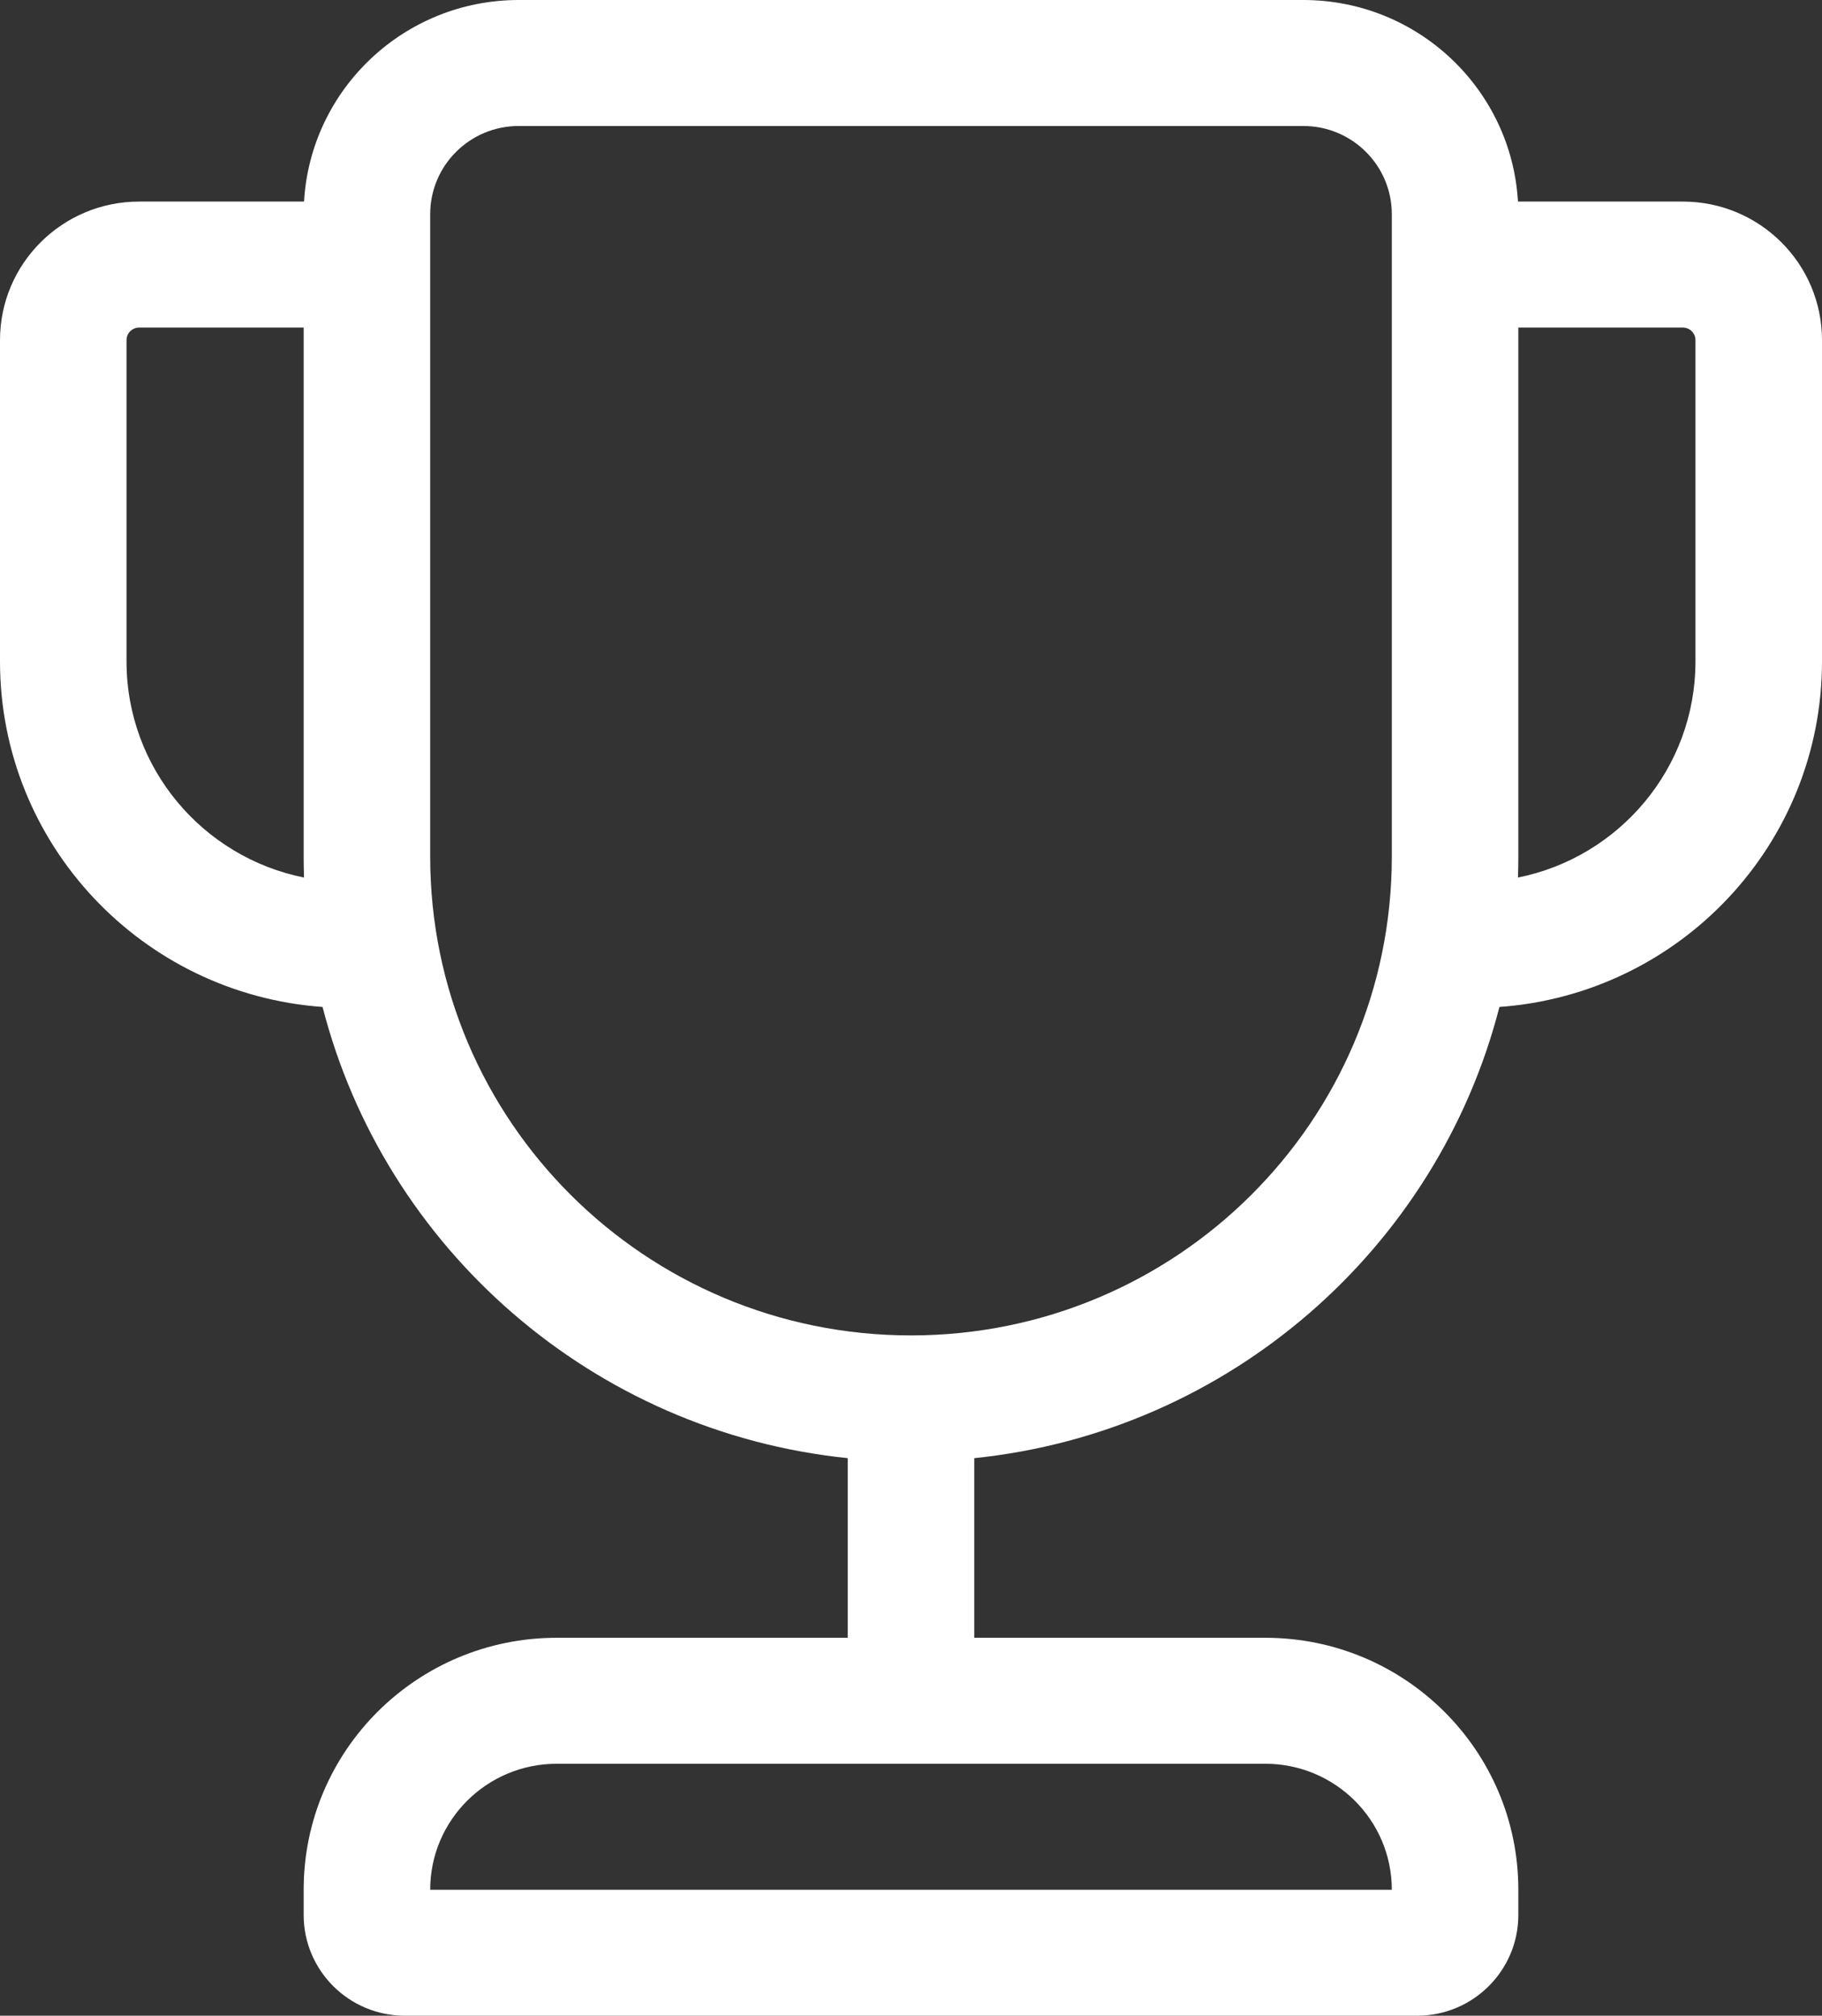 <svg width="320" height="354" viewBox="0 0 320 354" fill="none" xmlns="http://www.w3.org/2000/svg">
<rect x="0" y="0" width="320" height="354" fill="#333333" stroke="none"/>
<path d="M53.333 57.525H24.444C23.217 57.525 22.222 58.516 22.222 59.737V116.156C22.222 134.91 35.614 150.55 53.396 154.113C53.354 152.897 53.333 151.676 53.333 150.45V57.525ZM56.653 176.841C24.983 174.567 0 148.267 0 116.156V59.737C0 46.296 10.944 35.4 24.444 35.4H53.398C54.548 15.657 70.993 0 91.111 0H228.889C249.007 0 265.452 15.657 266.602 35.4H295.556C309.056 35.4 320 46.296 320 59.737V116.156C320 148.267 295.017 174.567 263.347 176.841C252.451 219.266 215.893 251.466 171.111 256.081V287.625H222.222C246.768 287.625 266.667 307.436 266.667 331.875V336.3C266.667 346.075 258.707 354 248.889 354H71.111C61.293 354 53.333 346.075 53.333 336.3V331.875C53.333 307.436 73.232 287.625 97.778 287.625H148.889V256.081C104.107 251.466 67.549 219.266 56.653 176.841ZM266.604 154.113C284.386 150.55 297.778 134.91 297.778 116.156V59.737C297.778 58.516 296.783 57.525 295.556 57.525H266.667V150.45C266.667 151.676 266.646 152.897 266.604 154.113ZM75.556 37.612V150.45C75.556 196.883 113.363 234.525 160 234.525C206.637 234.525 244.444 196.883 244.444 150.45V37.612C244.444 29.059 237.48 22.125 228.889 22.125H91.111C82.52 22.125 75.556 29.059 75.556 37.612ZM75.556 331.875H244.444C244.444 319.656 234.495 309.75 222.222 309.75H97.778C85.505 309.75 75.556 319.656 75.556 331.875Z" fill="white"/>
</svg>
